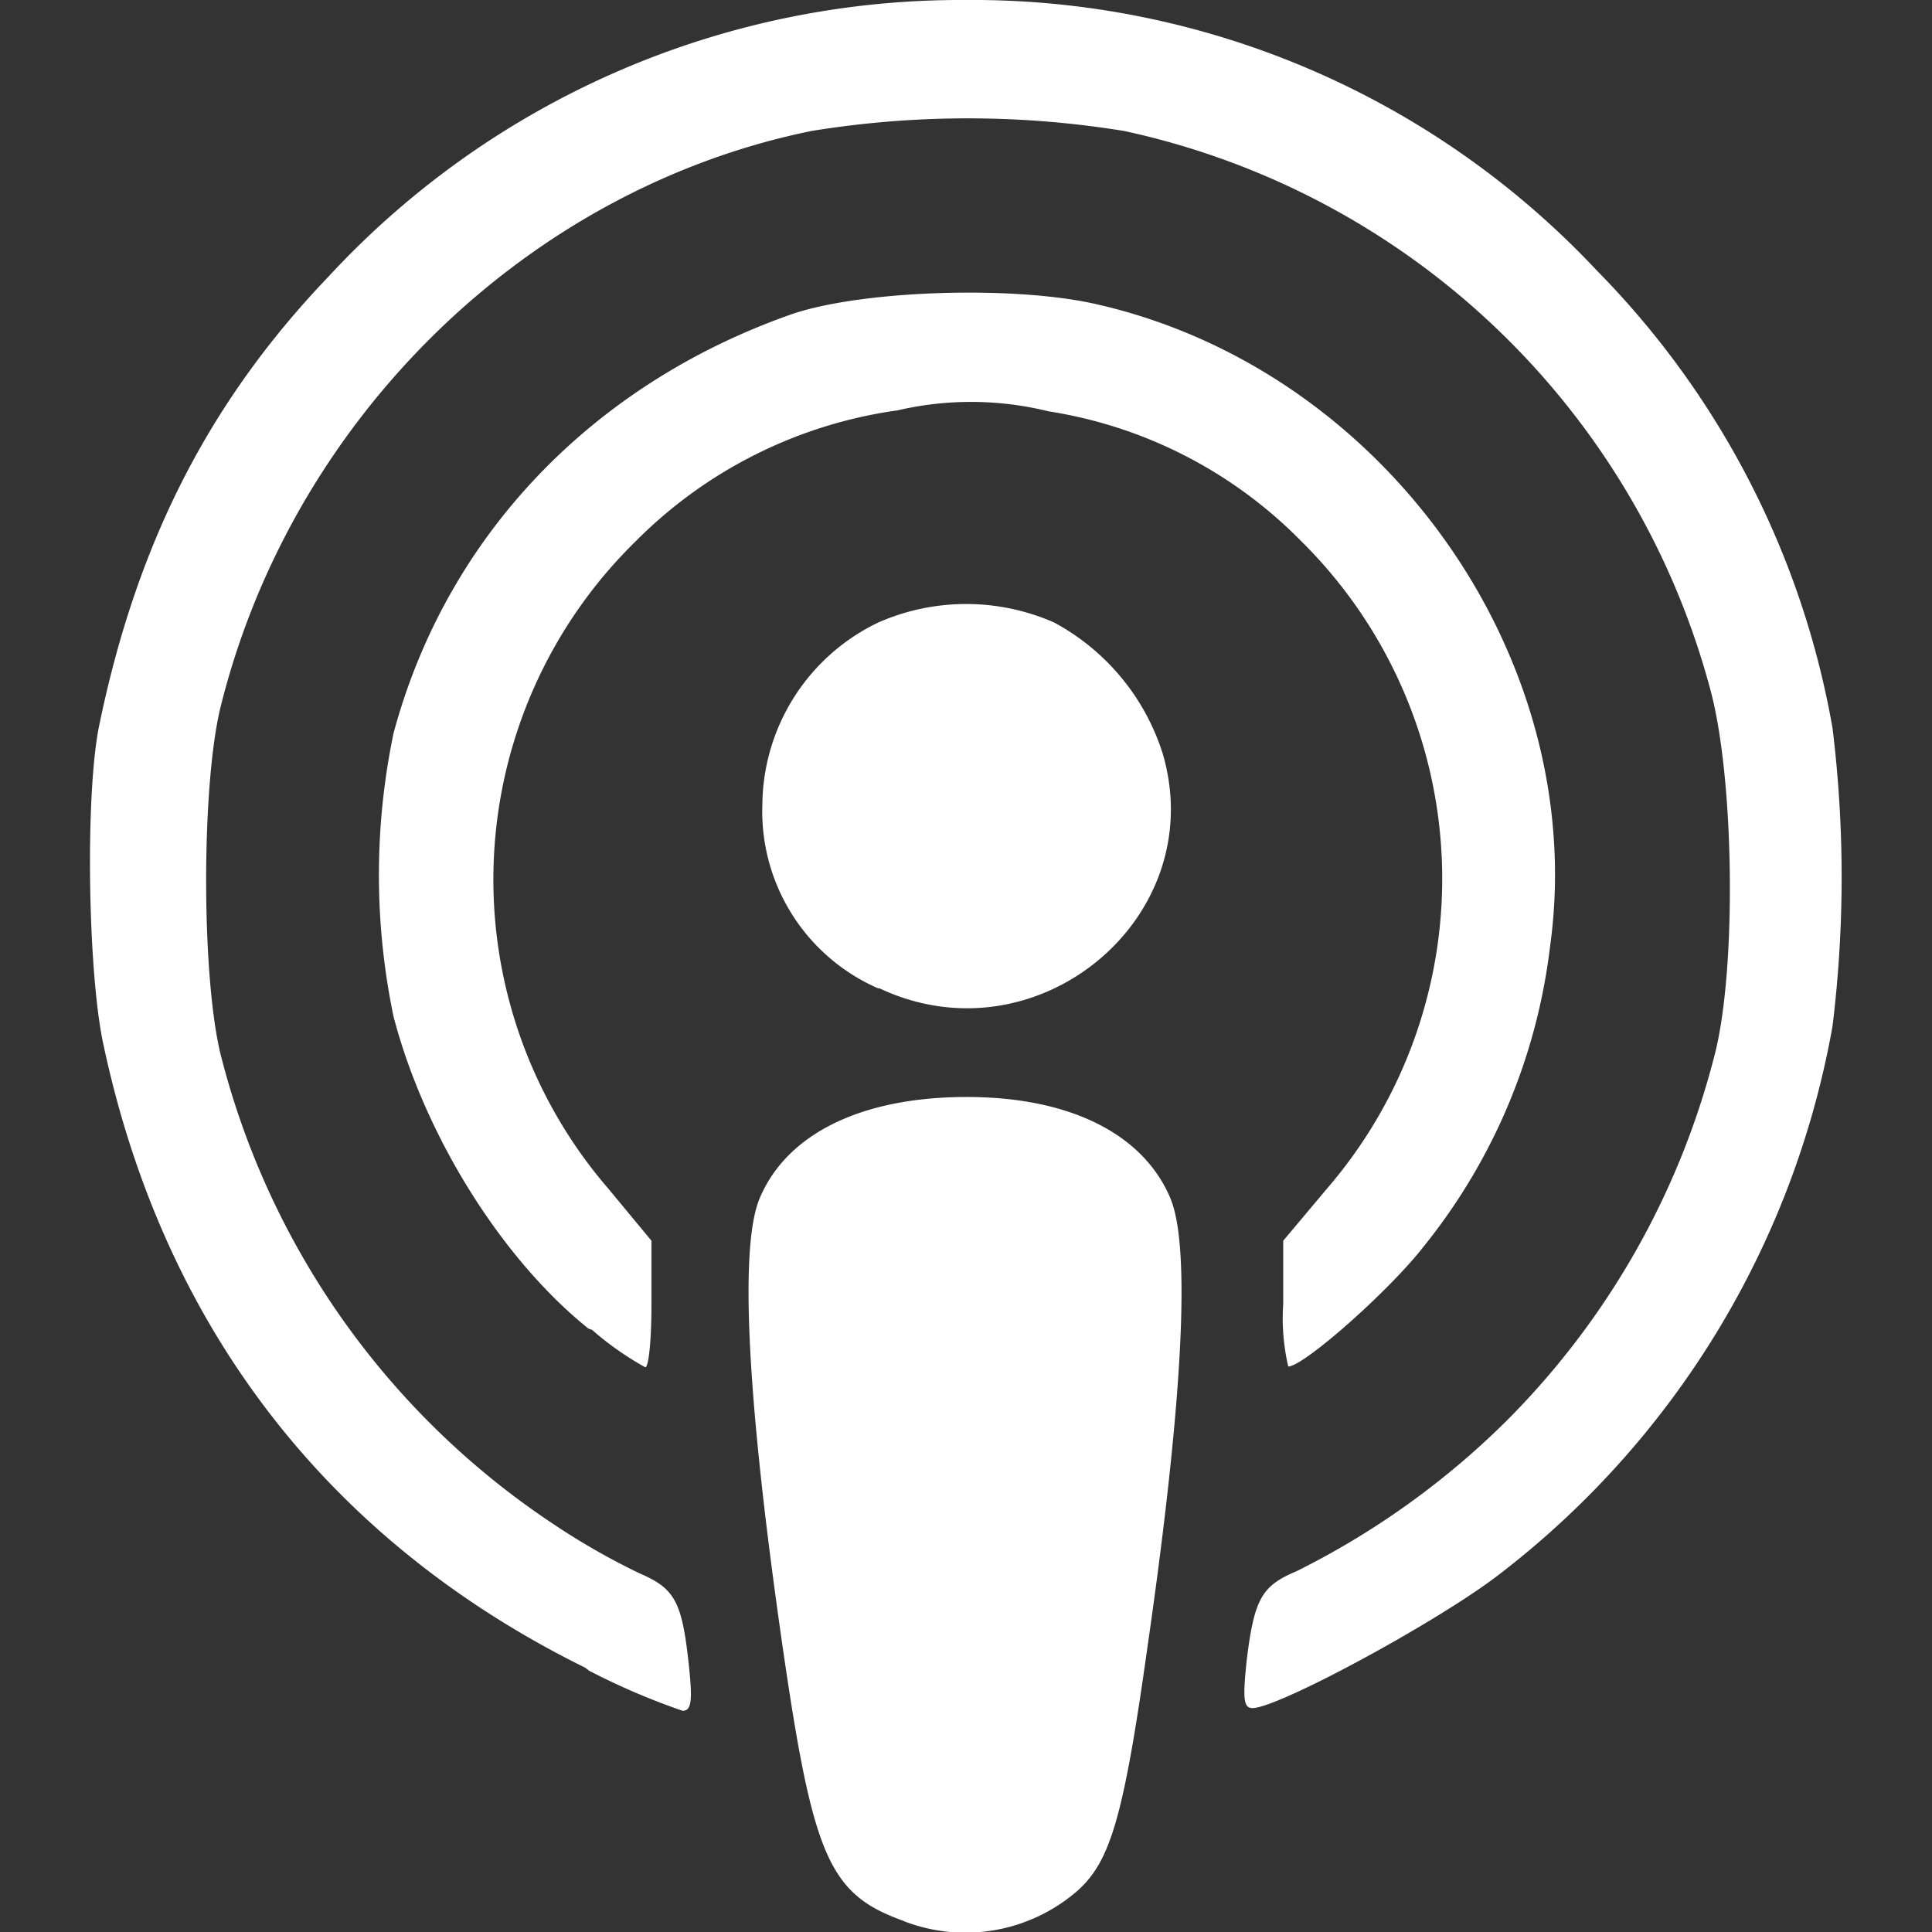 <svg id="Layer_1" data-name="Layer 1" xmlns="http://www.w3.org/2000/svg" viewBox="0 0 100 100"><rect x="0" y="0" width="100" height="100" fill="#333333" stroke="none"/><defs><style>.cls-1{fill:#fff;}</style></defs><path class="cls-1" d="M46.78,99.43c-3.86-1.38-4.69-3.26-6.28-14.25C38.66,72.4,38.26,64.49,39.33,62c1.41-3.32,5.25-5.2,10.62-5.22s9.2,1.88,10.62,5.22c1.07,2.51.67,10.42-1.17,23.2-1.25,8.93-1.94,11.18-3.67,12.7a8.84,8.84,0,0,1-8.92,1.55ZM30.29,86.32C17,79.76,8.42,68.67,5.32,53.91,4.54,50.1,4.41,41,5.14,37.52,7.08,28.14,10.79,20.81,17,14.32A44.59,44.59,0,0,1,50,0,44.3,44.3,0,0,1,82.65,14a44.73,44.73,0,0,1,12.2,23.68,63.23,63.23,0,0,1,0,15.44A45.88,45.88,0,0,1,77.43,81.62c-3.28,2.47-11.3,6.79-12.6,6.79-.47,0-.51-.49-.3-2.48.39-3.19.78-3.85,2.59-4.61a41.92,41.92,0,0,0,10.82-7.74A41.17,41.17,0,0,0,88.77,54.52c1.12-4.44,1-14.32-.26-18.89A40.19,40.19,0,0,0,58.19,6.78,50.42,50.42,0,0,0,42,6.78c-14.71,3-26.87,14.87-30.58,29.8-1,4.05-1,13.93,0,18A41.3,41.3,0,0,0,28.65,78.89a36.21,36.21,0,0,0,4.44,2.54c1.81.78,2.2,1.42,2.55,4.62.21,1.94.17,2.5-.31,2.5a35.77,35.77,0,0,1-4.83-2.07Zm.17-17.55C26,65.19,22,58.84,20.37,52.62a35.89,35.89,0,0,1,0-14.67c2.72-10.12,10.18-18,20.53-21.66,3.54-1.25,11.39-1.53,15.74-.57,15,3.34,25.66,18.37,23.59,33.28a30.48,30.48,0,0,1-6.55,15.53c-1.81,2.32-6.21,6.2-7,6.2a11,11,0,0,1-.26-3.25V64.22l2.25-2.68A24.56,24.56,0,0,0,67.34,28a23.38,23.38,0,0,0-13.07-6.71,16.74,16.74,0,0,0-7.81-.05A23.7,23.7,0,0,0,32.92,28,24.49,24.49,0,0,0,31.5,61.54l2.22,2.68V67.5c0,1.81-.14,3.27-.32,3.27a15.84,15.84,0,0,1-2.76-1.94Zm15-17.61a10,10,0,0,1-6-9.54,10.55,10.55,0,0,1,6-9.4,11.3,11.3,0,0,1,9.1,0A11.72,11.72,0,0,1,60.18,39c2.5,8.51-6.52,16-14.67,12.15Z"/></svg>